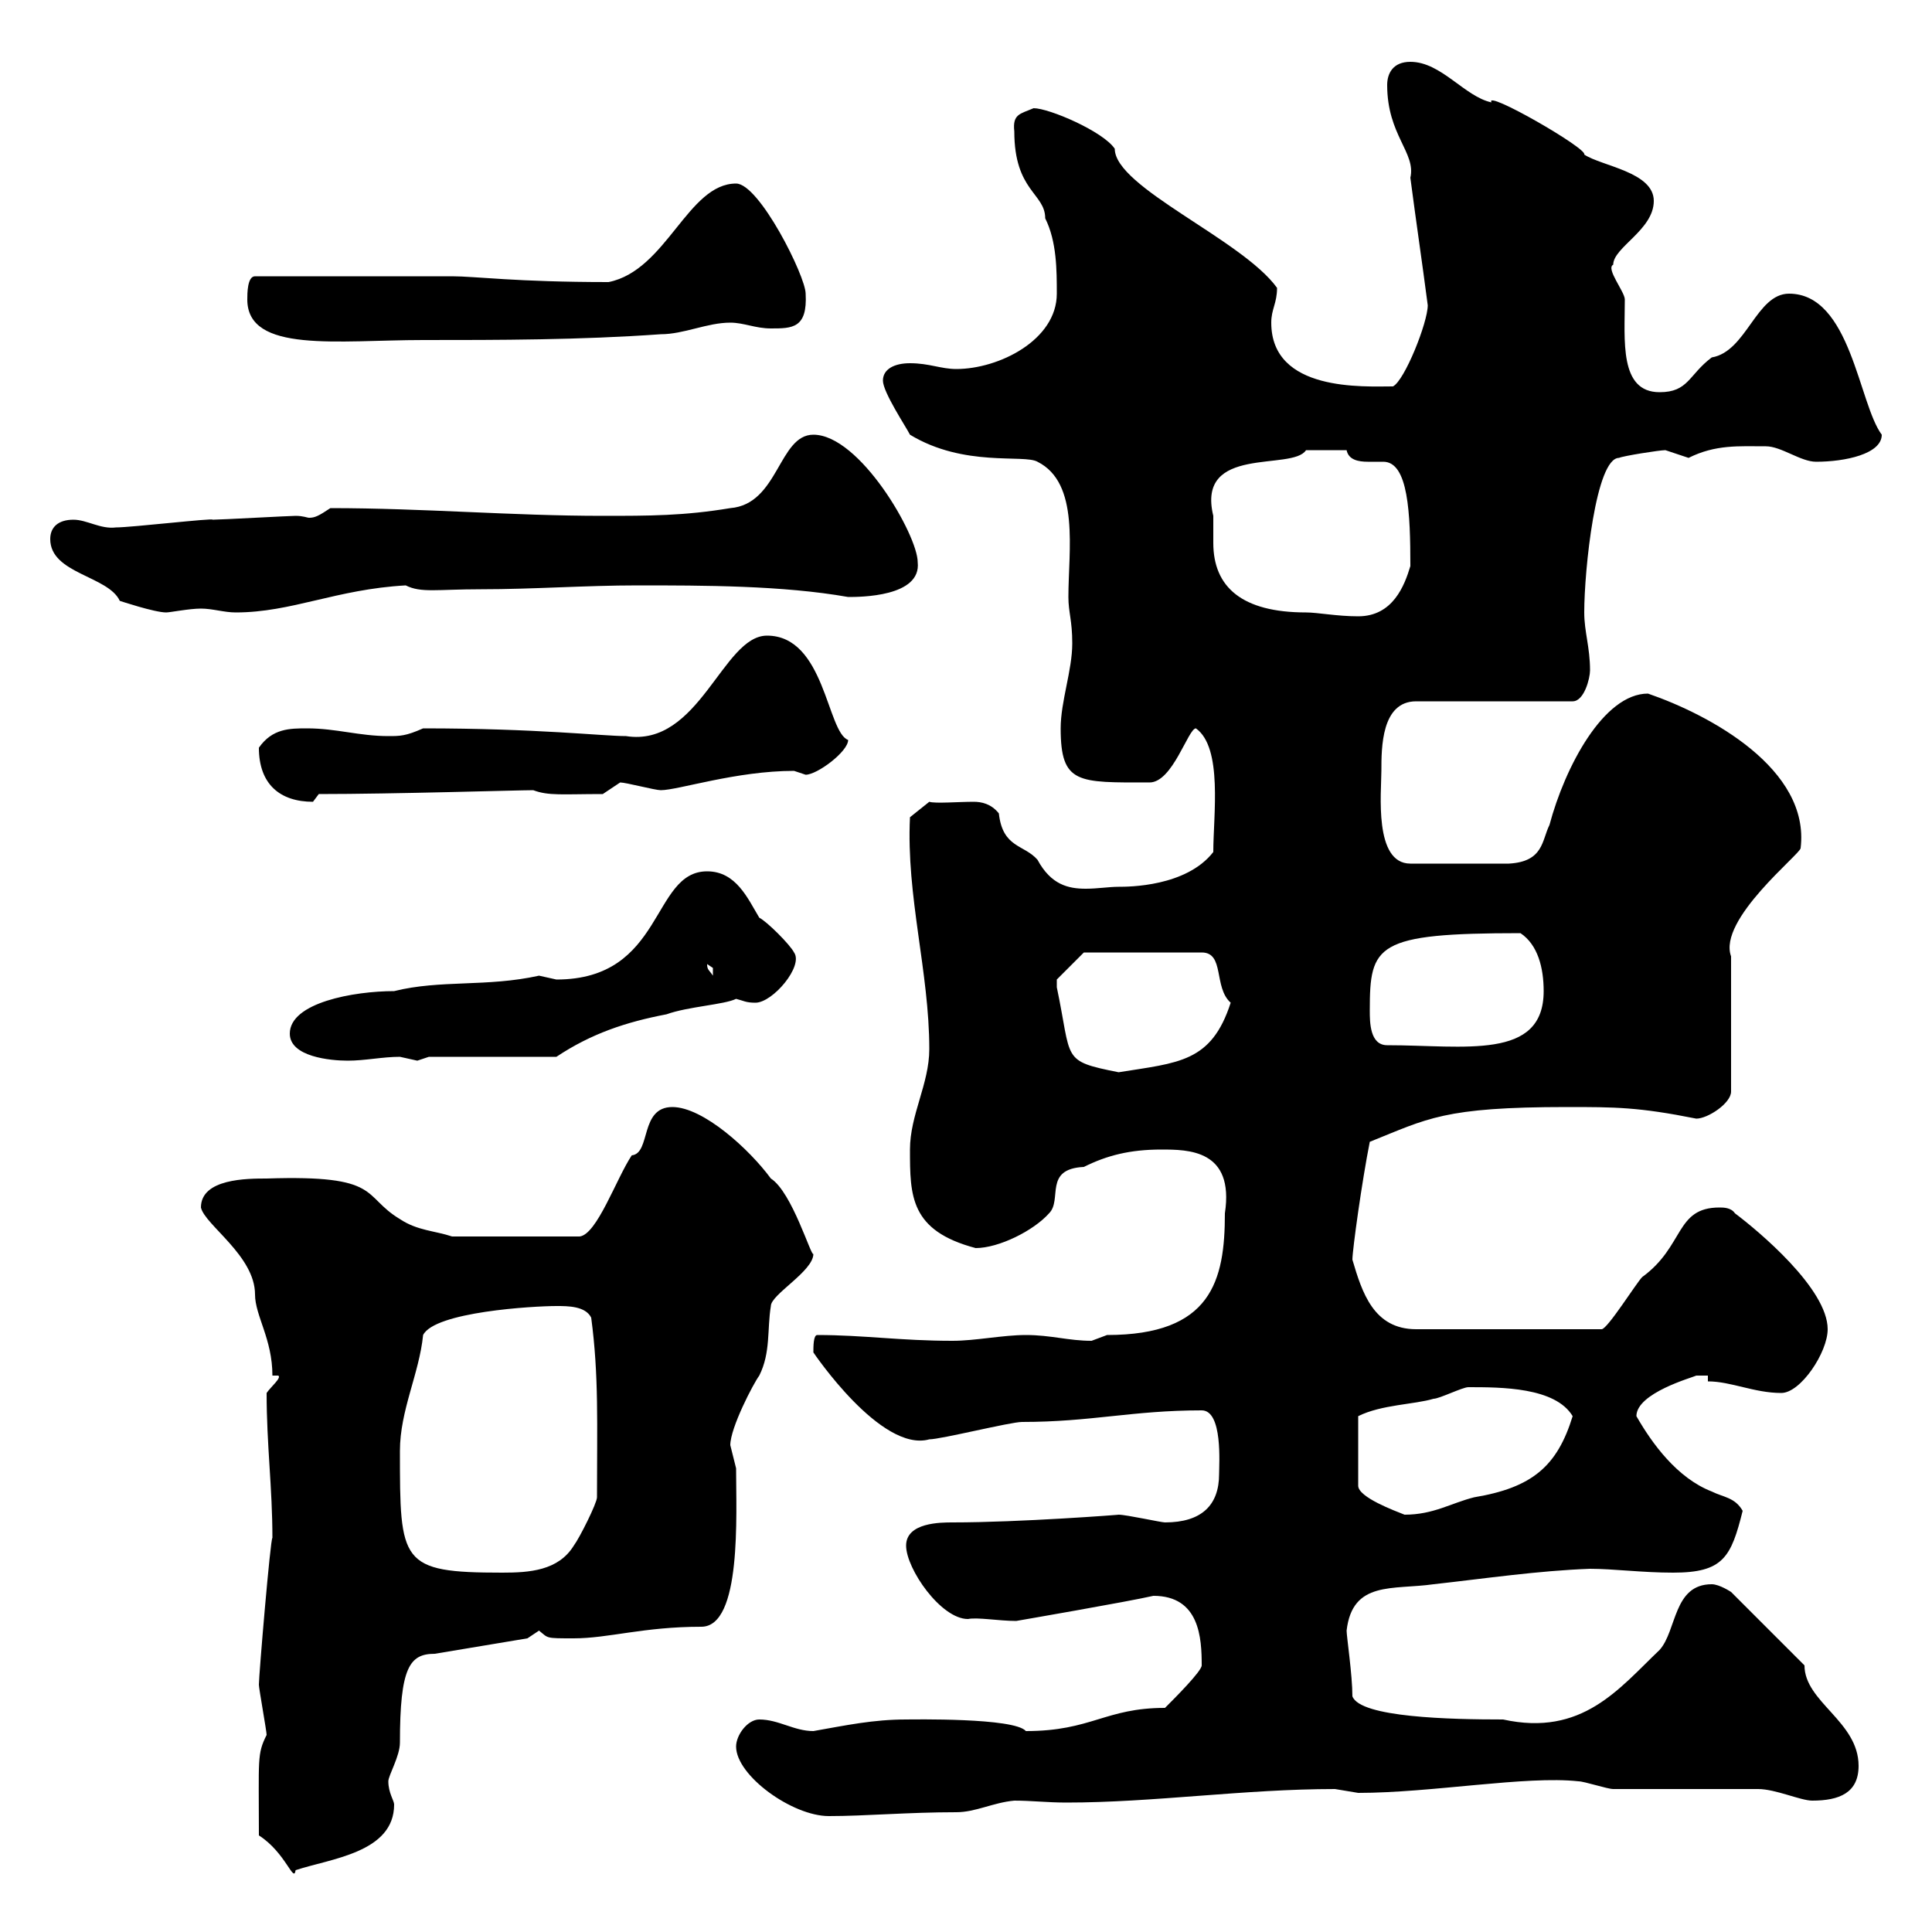 <svg xmlns="http://www.w3.org/2000/svg" xmlns:xlink="http://www.w3.org/1999/xlink" width="300" height="300"><path d="M40.20 285C44.40 287.70 45.60 292.50 45.90 290.40C51.30 288.60 61.20 287.70 61.20 280.20C61.20 279.60 60.30 278.40 60.30 276.60C60.30 275.70 62.10 272.70 62.10 270.60C62.10 258.90 63.60 256.80 67.50 256.80L81.90 254.40C81.90 254.40 83.70 253.20 83.70 253.20C85.20 254.40 84.60 254.40 89.10 254.40C94.50 254.40 99.90 252.60 108.90 252.60C115.20 252.60 114.30 235.20 114.30 228C114.30 228 113.40 224.40 113.40 224.40C113.40 221.70 117 214.80 117.90 213.60C119.70 210 119.10 206.40 119.70 202.80C119.70 201 126.30 197.40 126.30 194.70C126 195.30 123 185.10 119.70 183C116.40 178.50 109.20 171.90 104.40 171.90C99.30 171.90 101.10 179.10 98.10 179.40C95.70 183 92.70 191.70 90 192L70.20 192C67.50 191.10 64.80 191.10 62.10 189.30C56.10 185.70 59.40 182.40 41.40 183C38.40 183 31.20 183 31.20 187.50C31.80 190.20 39.60 195 39.60 201C39.60 204.30 42.30 207.90 42.30 213.60L43.20 213.60C43.80 213.90 42 215.40 41.40 216.30C41.40 224.40 42.30 231 42.30 238.80C42 238.80 40.20 260.10 40.20 261.60C40.20 262.20 41.40 268.80 41.40 269.40C39.90 272.40 40.20 273 40.20 285ZM114.30 271.20C114.30 275.70 123 282 128.70 282C134.40 282 141 281.40 148.50 281.40C151.50 281.40 154.20 279.90 157.50 279.60C160.20 279.60 162.60 279.90 165.60 279.90C179.10 279.90 193.20 277.80 207.30 277.80C207.30 277.80 210.90 278.40 210.90 278.40C222.30 278.40 237 275.70 245.10 276.60C246 276.60 249.60 277.80 250.50 277.80C254.10 277.80 269.40 277.80 273 277.80C275.70 277.80 279.60 279.60 281.40 279.60C285.60 279.60 288.60 278.40 288.60 274.20C288.60 267.30 280.20 264.30 280.20 258.60L268.80 247.20C268.80 247.20 267 246 265.80 246C259.80 246 260.40 253.20 257.70 256.20C251.40 262.20 245.70 269.70 233.40 267C225.30 267 211.20 266.70 210 263.40C210 260.10 209.10 254.10 209.10 253.20C210 245.40 216.30 246.90 222.60 246C230.70 245.10 238.80 243.90 246.90 243.60C250.50 243.60 255 244.20 259.80 244.20C267.60 244.20 268.80 241.80 270.60 234.60C269.40 232.50 267.60 232.50 265.80 231.60C260.40 229.50 256.50 224.10 254.10 219.90C254.10 216.30 262.80 213.90 263.40 213.60C263.40 213.60 265.20 213.60 265.20 213.60L265.20 214.50C268.80 214.50 272.40 216.30 276.60 216.30C279.60 216.30 283.80 210 283.80 206.40C283.80 200.10 273 191.10 269.40 188.40C268.80 187.50 267.60 187.50 267 187.50C260.10 187.50 261.60 193.50 255 198.30C254.10 199.20 249.60 206.40 248.70 206.40L219.90 206.40C213.30 206.40 211.50 200.70 210 195.60C210 194.10 211.50 183.30 212.70 177.30C221.70 173.70 224.10 171.90 243.30 171.90C250.80 171.90 254.40 171.90 263.40 173.70C265.20 173.70 268.80 171.30 268.80 169.50L268.80 148.50C266.70 142.80 279.60 132.60 279.60 131.70C281.10 119.40 265.50 111 255.90 107.70C249 107.70 243 119.10 240.60 128.10C239.40 130.50 239.70 133.80 234.30 134.10L219 134.10C213.30 134.10 214.50 123 214.50 119.70C214.50 116.10 214.50 108.90 219.90 108.90L244.20 108.90C246 108.90 246.90 105.30 246.90 104.10C246.90 100.50 246 98.10 246 95.10C246 88.50 247.80 71.10 251.40 71.10C252 70.80 257.70 69.90 258.60 69.90C258.60 69.90 262.20 71.10 262.20 71.10C266.40 69 270 69.30 274.20 69.30C276.60 69.30 279.60 71.70 282 71.70C286.50 71.70 292.20 70.50 292.20 67.50C288.60 62.70 287.40 45.60 277.80 45.60C272.70 45.60 271.20 54.60 265.80 55.50C262.20 58.20 262.20 60.90 257.70 60.90C251.40 60.90 252.30 52.80 252.30 46.50C252.30 45.30 249.30 41.70 250.50 41.10C250.50 38.40 256.80 35.70 256.80 31.20C256.80 26.70 248.70 25.80 246 24C246.60 23.10 230.40 13.80 231.60 15.90C227.40 15 223.80 9.60 219 9.60C216.30 9.60 215.40 11.40 215.40 13.20C215.40 21 219.90 23.70 219 27.60C219.90 34.50 220.80 40.50 221.70 47.40C221.70 50.10 218.10 59.10 216.30 60C211.80 60 197.40 60.90 197.40 50.10C197.40 48 198.30 47.10 198.30 44.70C192.90 37.20 173.10 29.10 173.10 23.10C171.30 20.40 162.90 16.80 160.50 16.80C158.40 17.70 157.20 17.70 157.50 20.40C157.50 29.70 162.30 30 162.30 33.90C164.10 37.50 164.10 42 164.10 45.60C164.10 52.80 155.10 57.30 148.50 57.30C146.10 57.30 144.30 56.40 141.30 56.40C138.90 56.40 137.10 57.30 137.10 59.10C137.10 60.90 140.70 66.30 141.30 67.50C149.70 72.60 159 70.50 161.10 71.70C167.70 75 165.90 85.50 165.90 92.70C165.90 95.10 166.50 96.30 166.50 99.90C166.50 104.10 164.70 108.90 164.70 113.10C164.70 121.80 167.40 121.50 178.50 121.50C182.10 121.50 184.50 113.10 185.70 113.10C189.90 116.10 188.40 126.60 188.40 132.30C184.20 137.70 175.20 137.70 173.70 137.70C172.20 137.70 170.40 138 168.60 138C165.90 138 163.20 137.40 161.10 133.50C159 131.10 155.70 131.70 155.10 126.30C153.90 124.80 152.40 124.50 151.20 124.50C148.80 124.50 145.20 124.80 144.30 124.50L141.30 126.90C140.70 139.20 144.30 150.90 144.30 162.90C144.30 168.30 141.30 173.10 141.30 178.50C141.30 185.70 141.30 191.10 151.50 193.80C155.10 193.80 160.50 191.10 162.90 188.40C165 186.30 162 181.50 168.30 181.20C171.90 179.40 175.50 178.50 180.30 178.50C184.50 178.50 191.70 178.50 190.20 188.40C190.20 198.90 188.10 207.30 171.90 207.30C171.90 207.30 169.50 208.20 169.50 208.20C165.90 208.20 163.20 207.30 159.30 207.30C155.70 207.30 151.50 208.20 147.90 208.20C139.80 208.20 134.10 207.30 126.90 207.30C126.30 207.30 126.30 209.10 126.30 210C126.30 210 136.80 225.60 144.30 223.50C146.10 223.50 156.90 220.80 158.70 220.80C169.50 220.80 175.80 219 186.60 219C189.90 219 189.30 227.40 189.30 228.90C189.30 233.70 186.60 236.40 180.90 236.40C180.30 236.40 174.90 235.20 173.70 235.20C174 235.20 158.40 236.40 147.90 236.40C146.10 236.40 140.70 236.40 140.70 240C140.70 243.60 146.10 251.40 150.30 251.40C151.80 251.10 155.10 251.70 157.80 251.70C157.80 251.70 175.20 248.70 179.10 247.80C186.30 247.80 186.60 254.40 186.60 258.60C186.60 259.50 182.40 263.70 180.90 265.20C171.60 265.20 169.50 268.80 159.30 268.80C157.50 266.70 141.60 267 140.70 267C135.60 267 131.40 267.90 126.30 268.80C123.30 268.80 120.90 267 117.90 267C116.10 267 114.30 269.40 114.30 271.20ZM62.10 225.30C62.10 219 65.10 213.30 65.70 207.30C67.50 203.70 82.80 202.80 86.40 202.80C88.20 202.80 90.90 202.80 91.80 204.60C93 213.60 92.70 221.10 92.70 232.50C92.70 233.40 90 238.80 89.10 240C86.70 243.90 82.20 244.20 78 244.20C62.10 244.20 62.10 242.70 62.10 225.30ZM228 215.40C233.10 215.40 241.50 215.40 244.20 219.90C241.80 227.70 237.90 231 228.90 232.50C225.30 233.40 222.60 235.20 218.10 235.20C216.60 234.60 210.90 232.50 210.90 230.70L210.90 219.90C214.50 218.10 219.60 218.10 222.60 217.20C223.50 217.20 227.10 215.40 228 215.40ZM164.10 152.10C164.10 152.10 164.10 152.10 164.10 152.10L168.30 147.90L186.60 147.90C190.20 147.90 188.40 153.30 191.10 155.70C188.10 165 183 165 173.70 166.50C164.70 164.70 166.50 164.70 164.10 153.30C164.10 153.30 164.10 153.30 164.10 152.10ZM45 160.50C45 164.10 51.30 164.70 54 164.70C56.70 164.70 59.40 164.10 62.10 164.10C62.10 164.10 64.80 164.70 64.80 164.70C64.80 164.70 66.60 164.10 66.60 164.10L86.40 164.10C91.80 160.50 97.20 158.70 103.50 157.50C106.80 156.30 112.50 156 114.30 155.10C115.50 155.40 115.80 155.70 117.30 155.70C120 155.70 124.80 150 123.30 147.90C122.70 146.70 119.10 143.10 117.90 142.50C116.10 139.50 114.30 135.30 109.80 135.30C101.10 135.30 103.20 152.10 86.40 152.10C86.40 152.10 83.70 151.50 83.70 151.50C75.60 153.30 68.40 152.10 61.20 153.90C54.90 153.90 45 155.70 45 160.50ZM212.70 156.90C212.70 146.70 213.60 144.90 236.10 144.90C238.80 146.70 239.70 150.30 239.70 153.90C239.70 164.70 227.40 162.30 215.40 162.30C212.70 162.30 212.70 158.70 212.70 156.90ZM109.80 149.70C109.80 149.70 110.70 150.30 110.70 150.30C110.70 151.50 110.70 151.50 110.70 151.50C110.10 150.60 109.80 150.60 109.80 149.70ZM40.20 116.10C40.20 121.80 43.50 124.50 48.60 124.50C48.60 124.50 49.50 123.30 49.50 123.30C61.20 123.30 80.40 122.70 82.80 122.70C85.20 123.60 87.30 123.30 93.60 123.30C93.60 123.30 96.30 121.50 96.30 121.50C97.20 121.50 101.70 122.70 102.60 122.70C105.30 122.70 114.30 119.70 123.30 119.70C123.30 119.70 125.10 120.30 125.10 120.30C126.90 120.30 131.70 116.70 131.70 114.90C128.40 113.70 128.10 98.70 119.10 98.70C112.20 98.70 108.60 116.10 97.20 114.30C93.60 114.30 83.40 113.10 65.70 113.10C63 114.30 62.10 114.30 60.30 114.30C55.80 114.30 52.20 113.10 47.70 113.10C45 113.10 42.30 113.10 40.20 116.10ZM7.80 83.70C7.80 89.10 16.80 89.40 18.60 93.30C18.60 93.30 24 95.10 25.80 95.10C26.40 95.10 29.40 94.50 31.20 94.50C33 94.50 34.80 95.10 36.60 95.10C45.30 95.10 52.20 91.50 63 90.90C65.40 92.10 67.80 91.50 74.70 91.50C82.80 91.50 90.90 90.90 99 90.90C109.20 90.90 121.50 90.90 131.70 92.70C133.50 92.70 143.10 92.70 142.50 87.30C142.50 83.10 133.50 67.50 126.30 67.50C120.90 67.50 120.90 78.30 113.40 78.90C106.20 80.10 100.80 80.10 93.60 80.10C79.50 80.10 65.70 78.90 51.30 78.90C49.50 80.10 48.90 80.40 48 80.40C47.70 80.40 47.10 80.10 45.90 80.10C45 80.10 34.20 80.70 33 80.70C33.30 80.40 20.40 81.90 18 81.90C15.60 82.20 13.50 80.70 11.40 80.70C9 80.70 7.80 81.90 7.80 83.70ZM188.40 80.10C185.70 69 200.70 73.20 202.80 69.90C204 69.90 205.20 69.90 209.10 69.90C209.40 71.40 210.90 71.70 212.40 71.70C213 71.70 213.60 71.70 214.80 71.70C218.70 71.70 219 79.80 219 87.90C218.10 90.90 216.30 95.70 210.90 95.70C207.60 95.70 204.60 95.10 202.80 95.10C192.90 95.10 188.40 91.20 188.40 84.30C188.40 83.40 188.40 81.60 188.40 80.10ZM38.40 46.50C38.40 54.90 52.50 52.80 65.70 52.80C77.40 52.80 90 52.80 102.60 51.90C106.20 51.90 109.80 50.10 113.40 50.10C115.50 50.10 117.30 51 119.70 51C123 51 125.40 51 125.10 45.60C125.10 42.90 117.90 28.50 114.30 28.50C106.80 28.50 103.50 42 94.50 43.80C80.10 43.80 73.80 42.90 70.20 42.90L39.60 42.90C38.40 42.90 38.40 45.60 38.40 46.50Z"/></svg>
